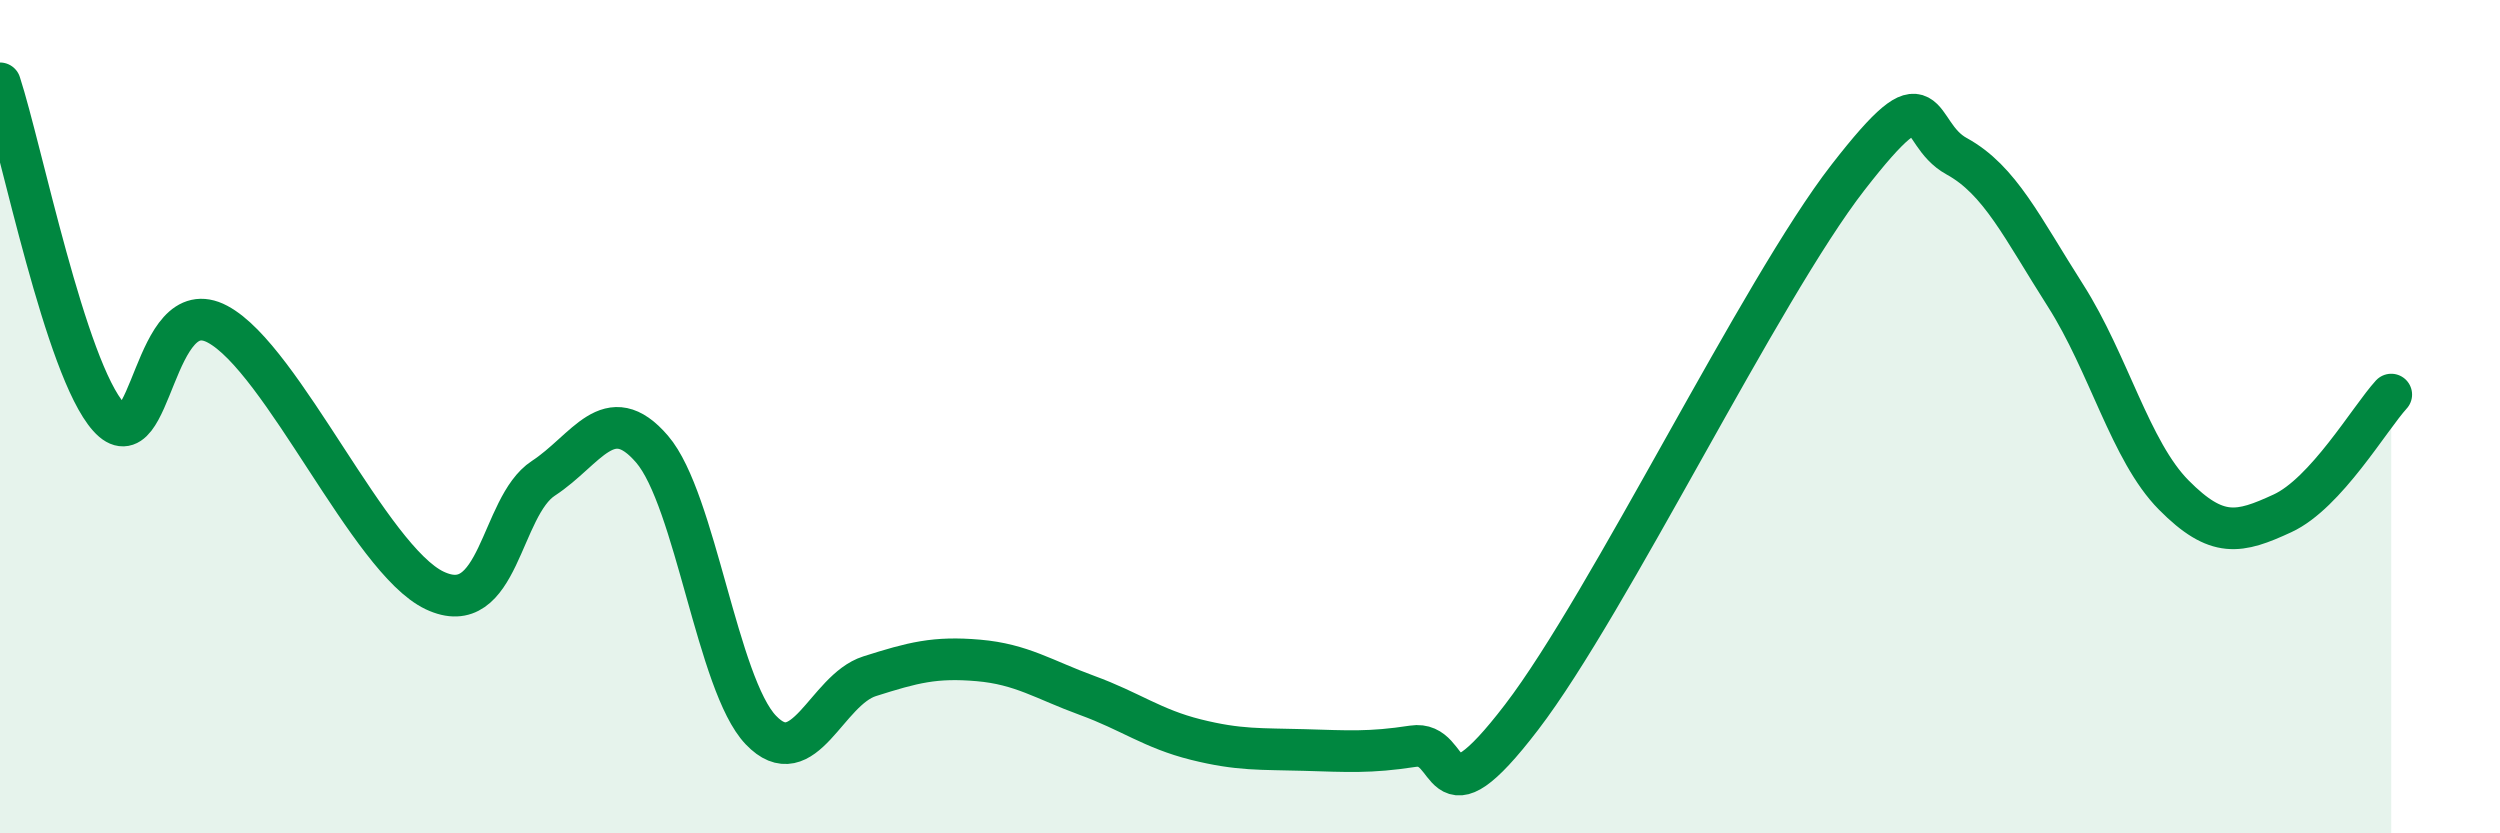 
    <svg width="60" height="20" viewBox="0 0 60 20" xmlns="http://www.w3.org/2000/svg">
      <path
        d="M 0,2 C 0.52,3.6 1.57,8.85 2.61,10.01 C 3.65,11.17 3.66,6.95 5.22,7.78 C 6.78,8.61 8.87,13.43 10.43,14.17 C 11.99,14.91 12,12.16 13.04,11.48 C 14.08,10.8 14.61,9.57 15.65,10.78 C 16.69,11.99 17.22,16.43 18.26,17.52 C 19.3,18.61 19.83,16.56 20.87,16.23 C 21.91,15.9 22.44,15.76 23.48,15.85 C 24.52,15.94 25.05,16.31 26.09,16.69 C 27.13,17.07 27.66,17.49 28.7,17.75 C 29.74,18.01 30.26,17.97 31.3,18 C 32.34,18.03 32.87,18.07 33.91,17.91 C 34.95,17.75 34.43,19.94 36.52,17.21 C 38.61,14.48 42.26,6.95 44.35,4.26 C 46.44,1.57 45.92,3.18 46.96,3.75 C 48,4.32 48.53,5.46 49.57,7.09 C 50.61,8.72 51.13,10.83 52.17,11.88 C 53.21,12.93 53.74,12.8 54.78,12.32 C 55.82,11.84 56.87,10.04 57.39,9.47L57.39 20L0 20Z"
        fill="#008740"
        opacity="0.1"
        stroke-linecap="round"
        stroke-linejoin="round"
      />
      <path
        d="M 0,2 C 0.52,3.6 1.57,8.85 2.61,10.01 C 3.65,11.17 3.66,6.95 5.22,7.78 C 6.78,8.61 8.87,13.43 10.43,14.17 C 11.99,14.91 12,12.16 13.04,11.48 C 14.08,10.8 14.61,9.57 15.65,10.78 C 16.69,11.99 17.22,16.43 18.26,17.52 C 19.3,18.61 19.83,16.56 20.87,16.23 C 21.91,15.9 22.44,15.76 23.48,15.85 C 24.52,15.94 25.05,16.31 26.09,16.69 C 27.13,17.07 27.66,17.49 28.7,17.75 C 29.74,18.01 30.26,17.97 31.3,18 C 32.34,18.03 32.87,18.07 33.91,17.91 C 34.95,17.75 34.43,19.94 36.52,17.21 C 38.61,14.48 42.26,6.95 44.35,4.26 C 46.44,1.57 45.92,3.18 46.96,3.75 C 48,4.32 48.53,5.46 49.57,7.09 C 50.61,8.72 51.13,10.83 52.17,11.88 C 53.21,12.93 53.74,12.8 54.78,12.32 C 55.82,11.84 56.87,10.04 57.39,9.47"
        stroke="#008740"
        stroke-width="1"
        fill="none"
        stroke-linecap="round"
        stroke-linejoin="round"
      />
    </svg>
  